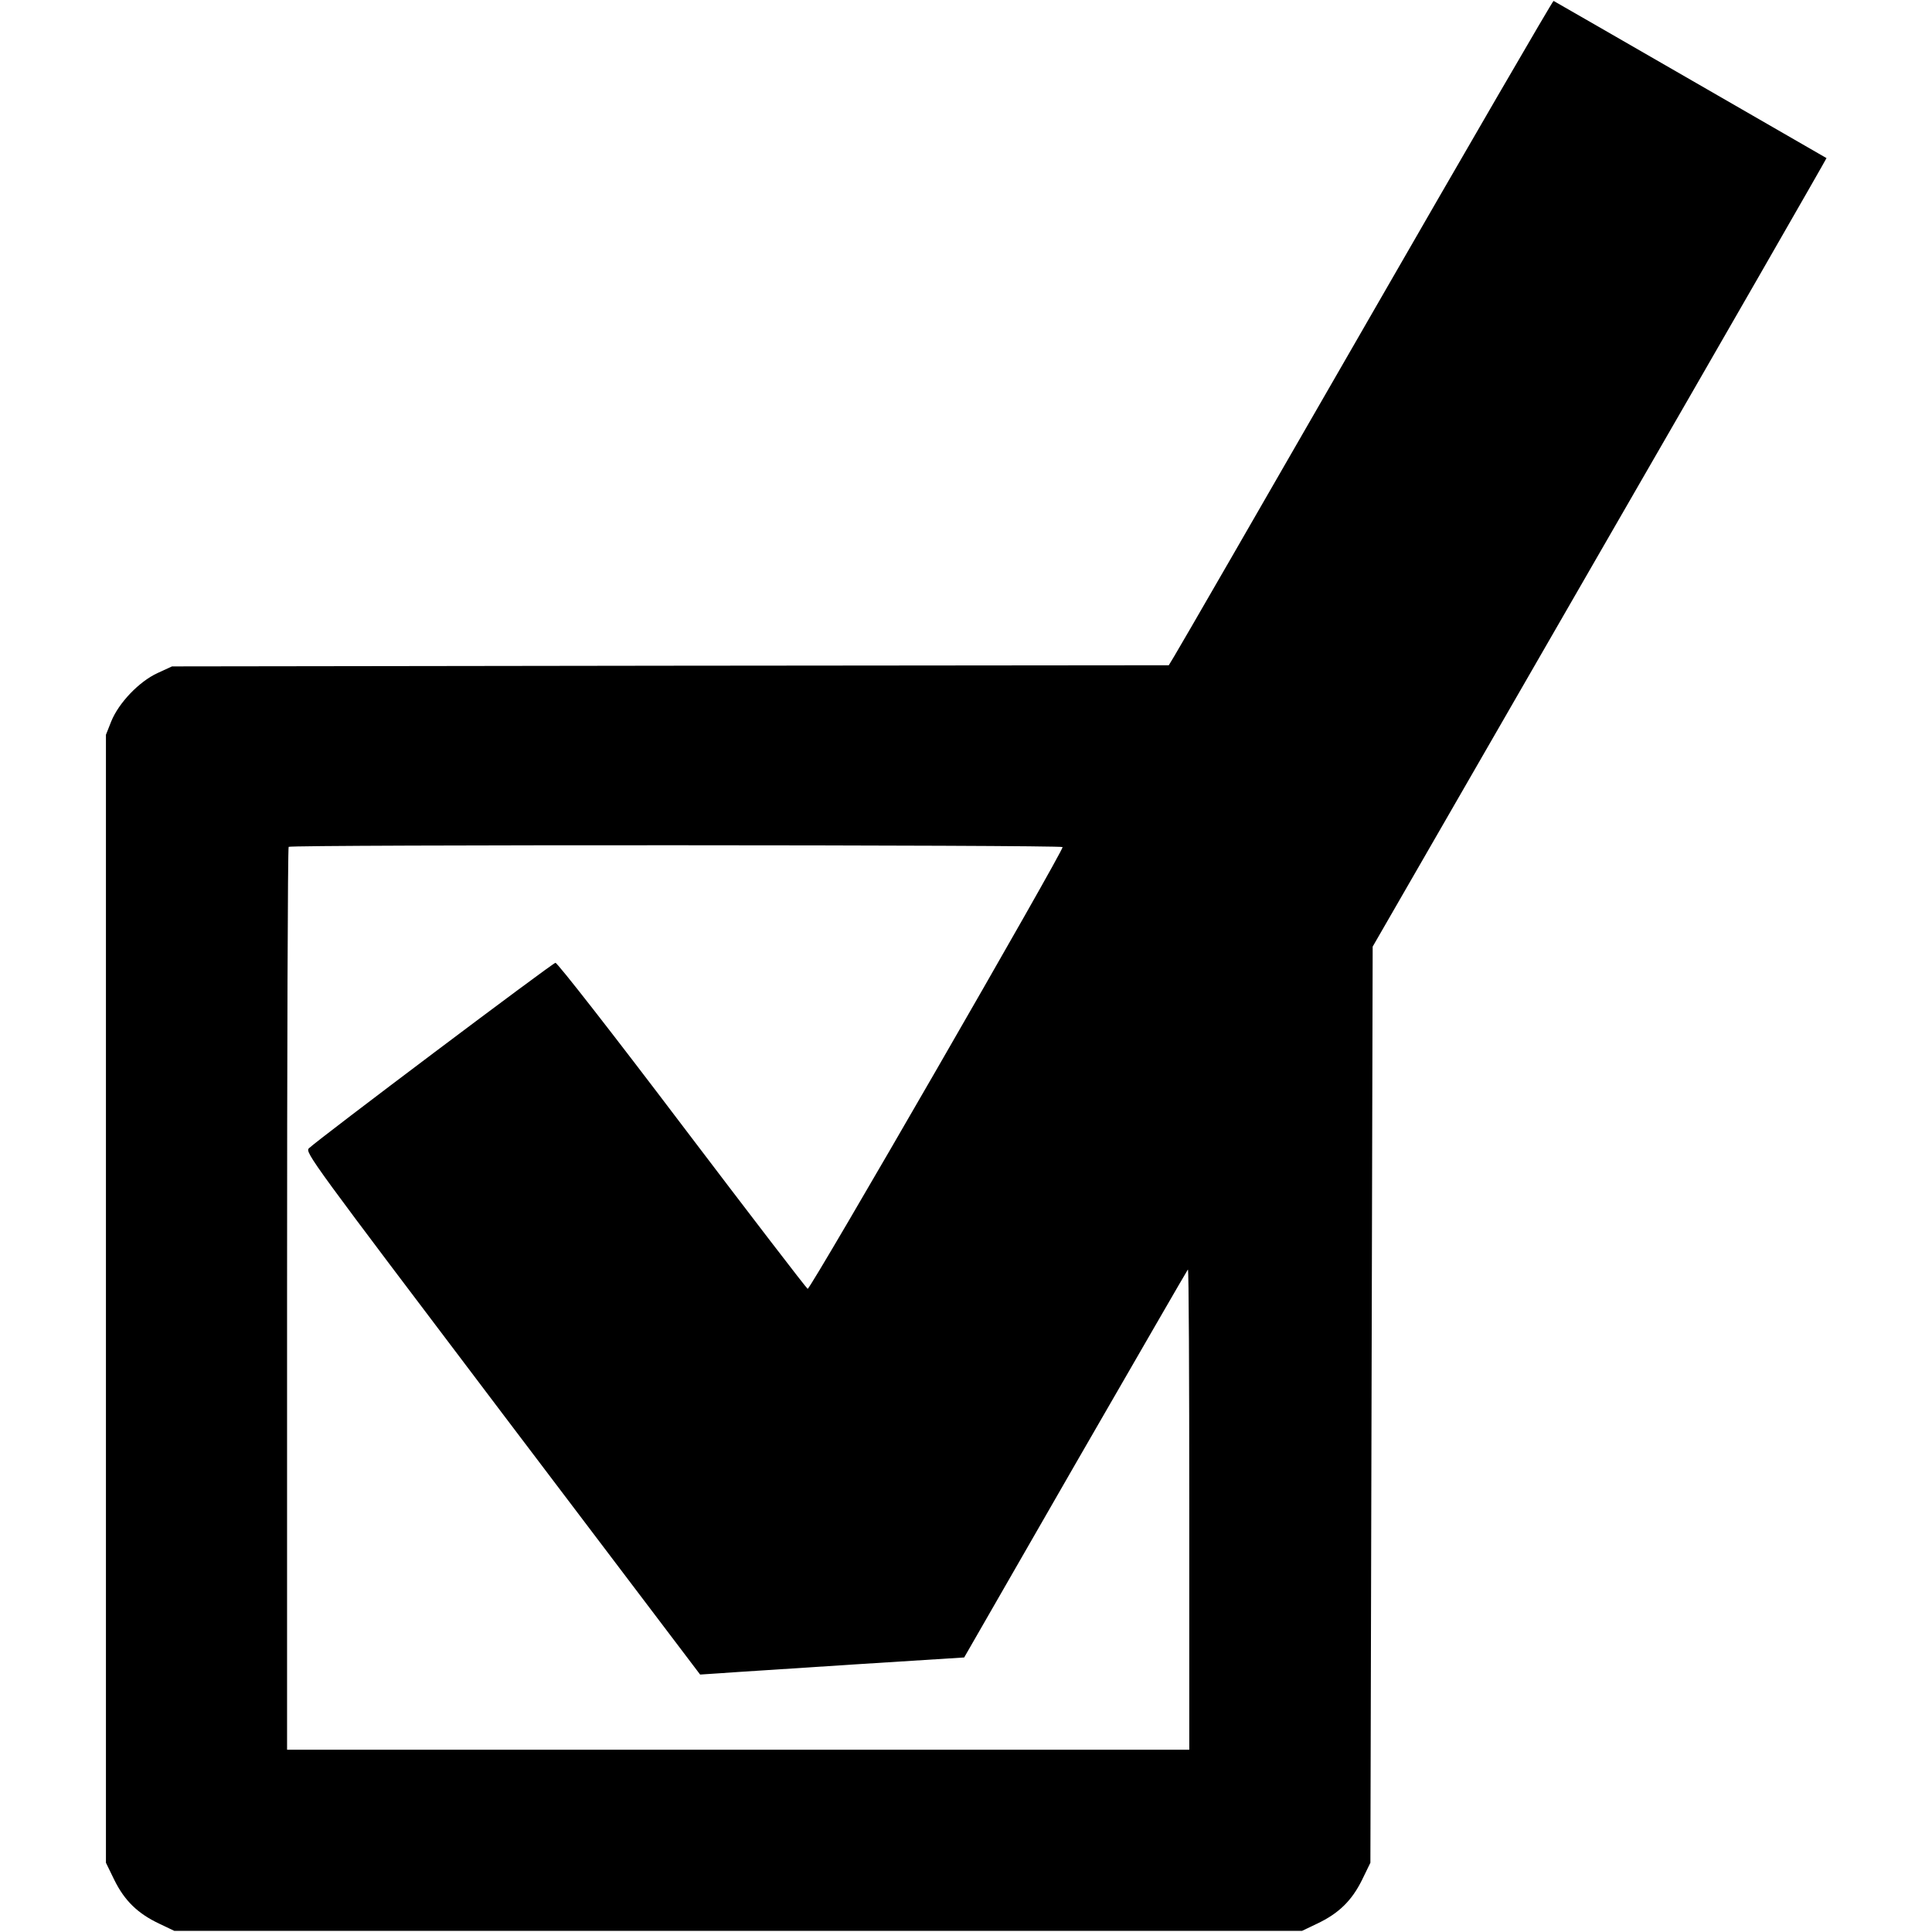 <svg version="1" xmlns="http://www.w3.org/2000/svg" width="1130.667" height="1130.667" viewBox="0 0 848 848"><path d="M599.5 142.3c-45 78.2-82.9 143.9-84.2 145.9L513 292l-218.8.2-218.7.3-6.3 2.9c-8.1 3.7-17.1 13.1-20.4 21.3l-2.3 5.8v495.1l3.7 7.6c4.5 9.1 10.3 14.7 19.6 19.1l6.7 3.2h495l6.7-3.2c9.3-4.4 15.1-10 19.6-19.1l3.7-7.6.5-201 .5-201.1 99.7-173c54.9-95.1 99.6-173 99.5-173.1-.2-.1-117.4-67.7-119.8-69-.3-.2-37.4 63.7-82.4 141.9zM466.4 371.8c.7 1.1-110.7 194.3-111.9 193.9-.5-.2-25.3-32.5-55.1-71.8-30.5-40.3-54.8-71.4-55.6-71.3-1.3.1-103.8 77.2-108.2 81.4-1.8 1.8.7 5.1 84.9 116.4L307.3 735l9.1-.6c5-.4 31.1-2 57.9-3.8l48.9-3.1 48.8-84.9c26.9-46.6 49.1-85.1 49.4-85.4.4-.3.6 47 .6 105.1V768H126V570.2c0-108.8.3-198.2.7-198.5.9-1 339.1-.9 339.7.1z"/></svg>